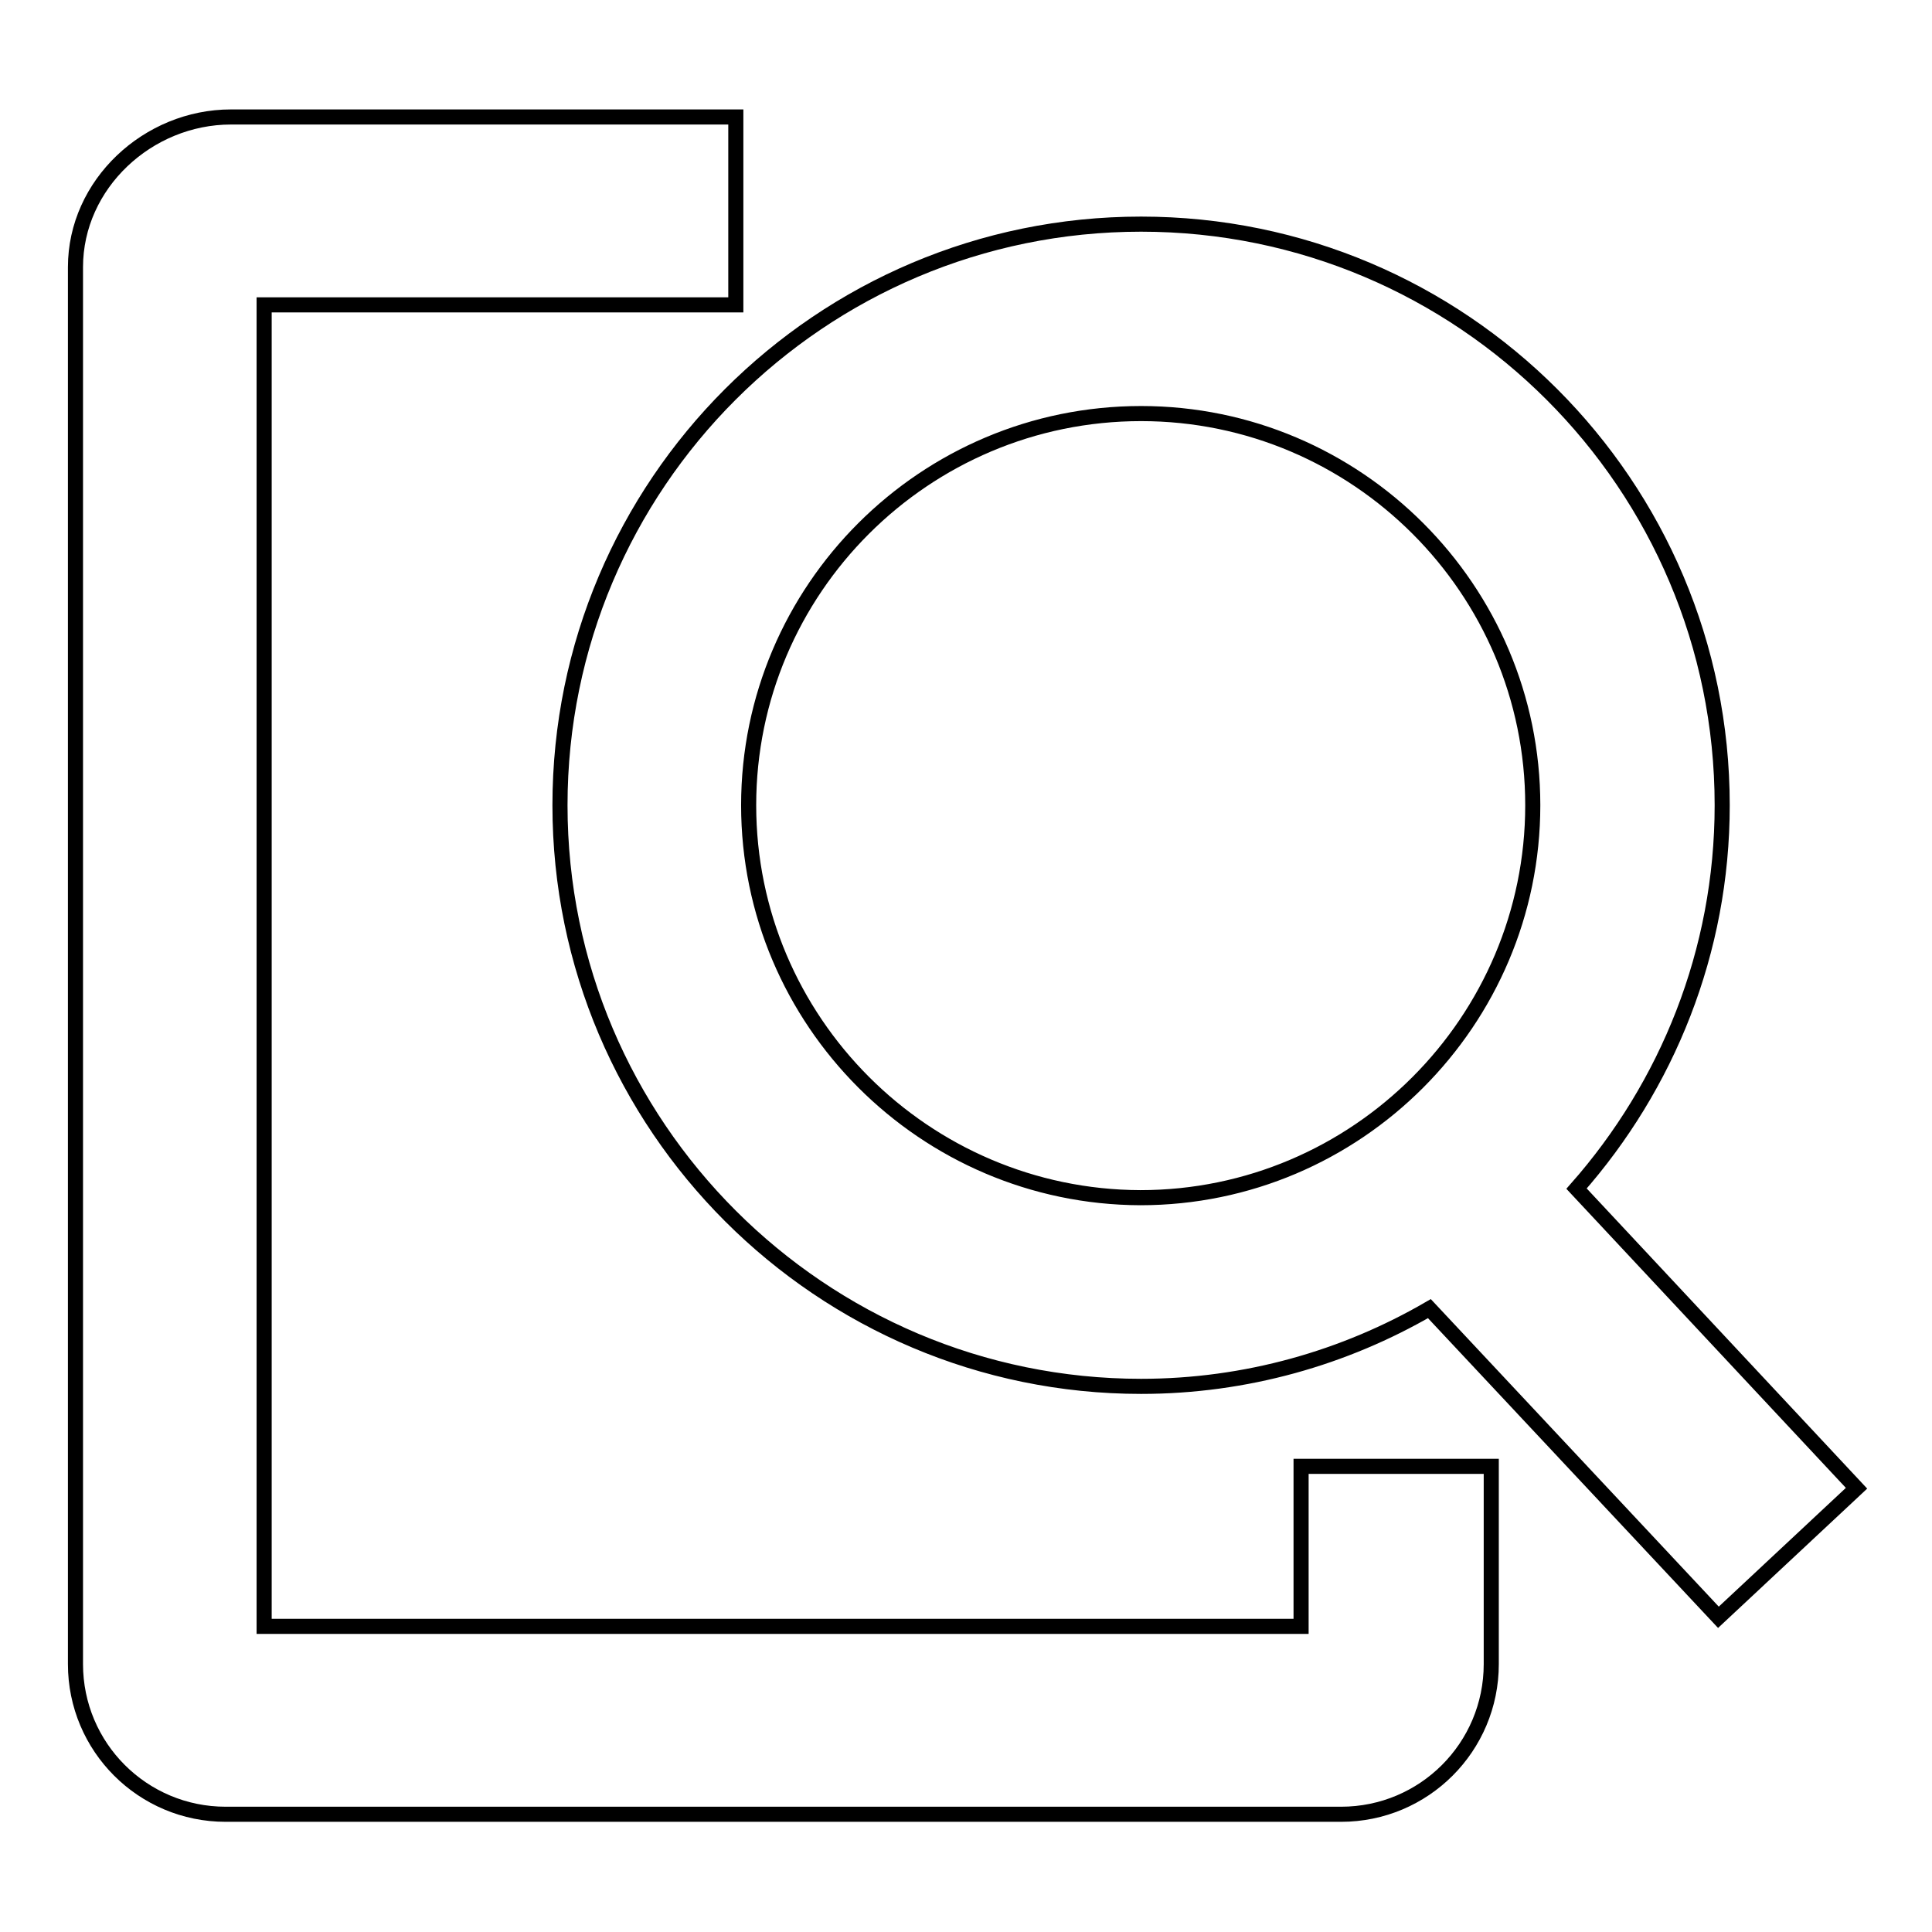<?xml version="1.0" encoding="utf-8"?>
<!-- Svg Vector Icons : http://www.onlinewebfonts.com/icon -->
<!DOCTYPE svg PUBLIC "-//W3C//DTD SVG 1.1//EN" "http://www.w3.org/Graphics/SVG/1.1/DTD/svg11.dtd">
<svg version="1.1" xmlns="http://www.w3.org/2000/svg" xmlns:xlink="http://www.w3.org/1999/xlink" x="0px" y="0px" viewBox="0 0 256 256" enable-background="new 0 0 256 256" xml:space="preserve">
<g> <path stroke-width="2" fill-opacity="0" stroke="#000000"  d="M172.4,215.5H35V40.4h62.5V15.5H30.6c-11,0-20.6,8.9-20.6,19.9v185.1c0,11,8.9,19.9,19.9,19.9h147.8 c11,0,19.9-8.9,19.9-19.9v-26.2h-25.2L172.4,215.5L172.4,215.5z M208.9,157.5c12-13.6,19.3-31.4,19.3-50.8c0-42.5-34.5-77-77-77 c-42.5,0-77,34.5-77,77c0,42.5,34.6,77,77,77c13.9,0,27-3.8,38.2-10.3l38.3,40.9l18.3-17.1L208.9,157.5z M99.2,106.7 c0-28.6,23.3-51.9,52-51.9c28.6,0,51.9,23.3,51.9,51.9s-23.3,52-52,52C122.5,158.6,99.2,135.3,99.2,106.7z"/></g>
</svg>